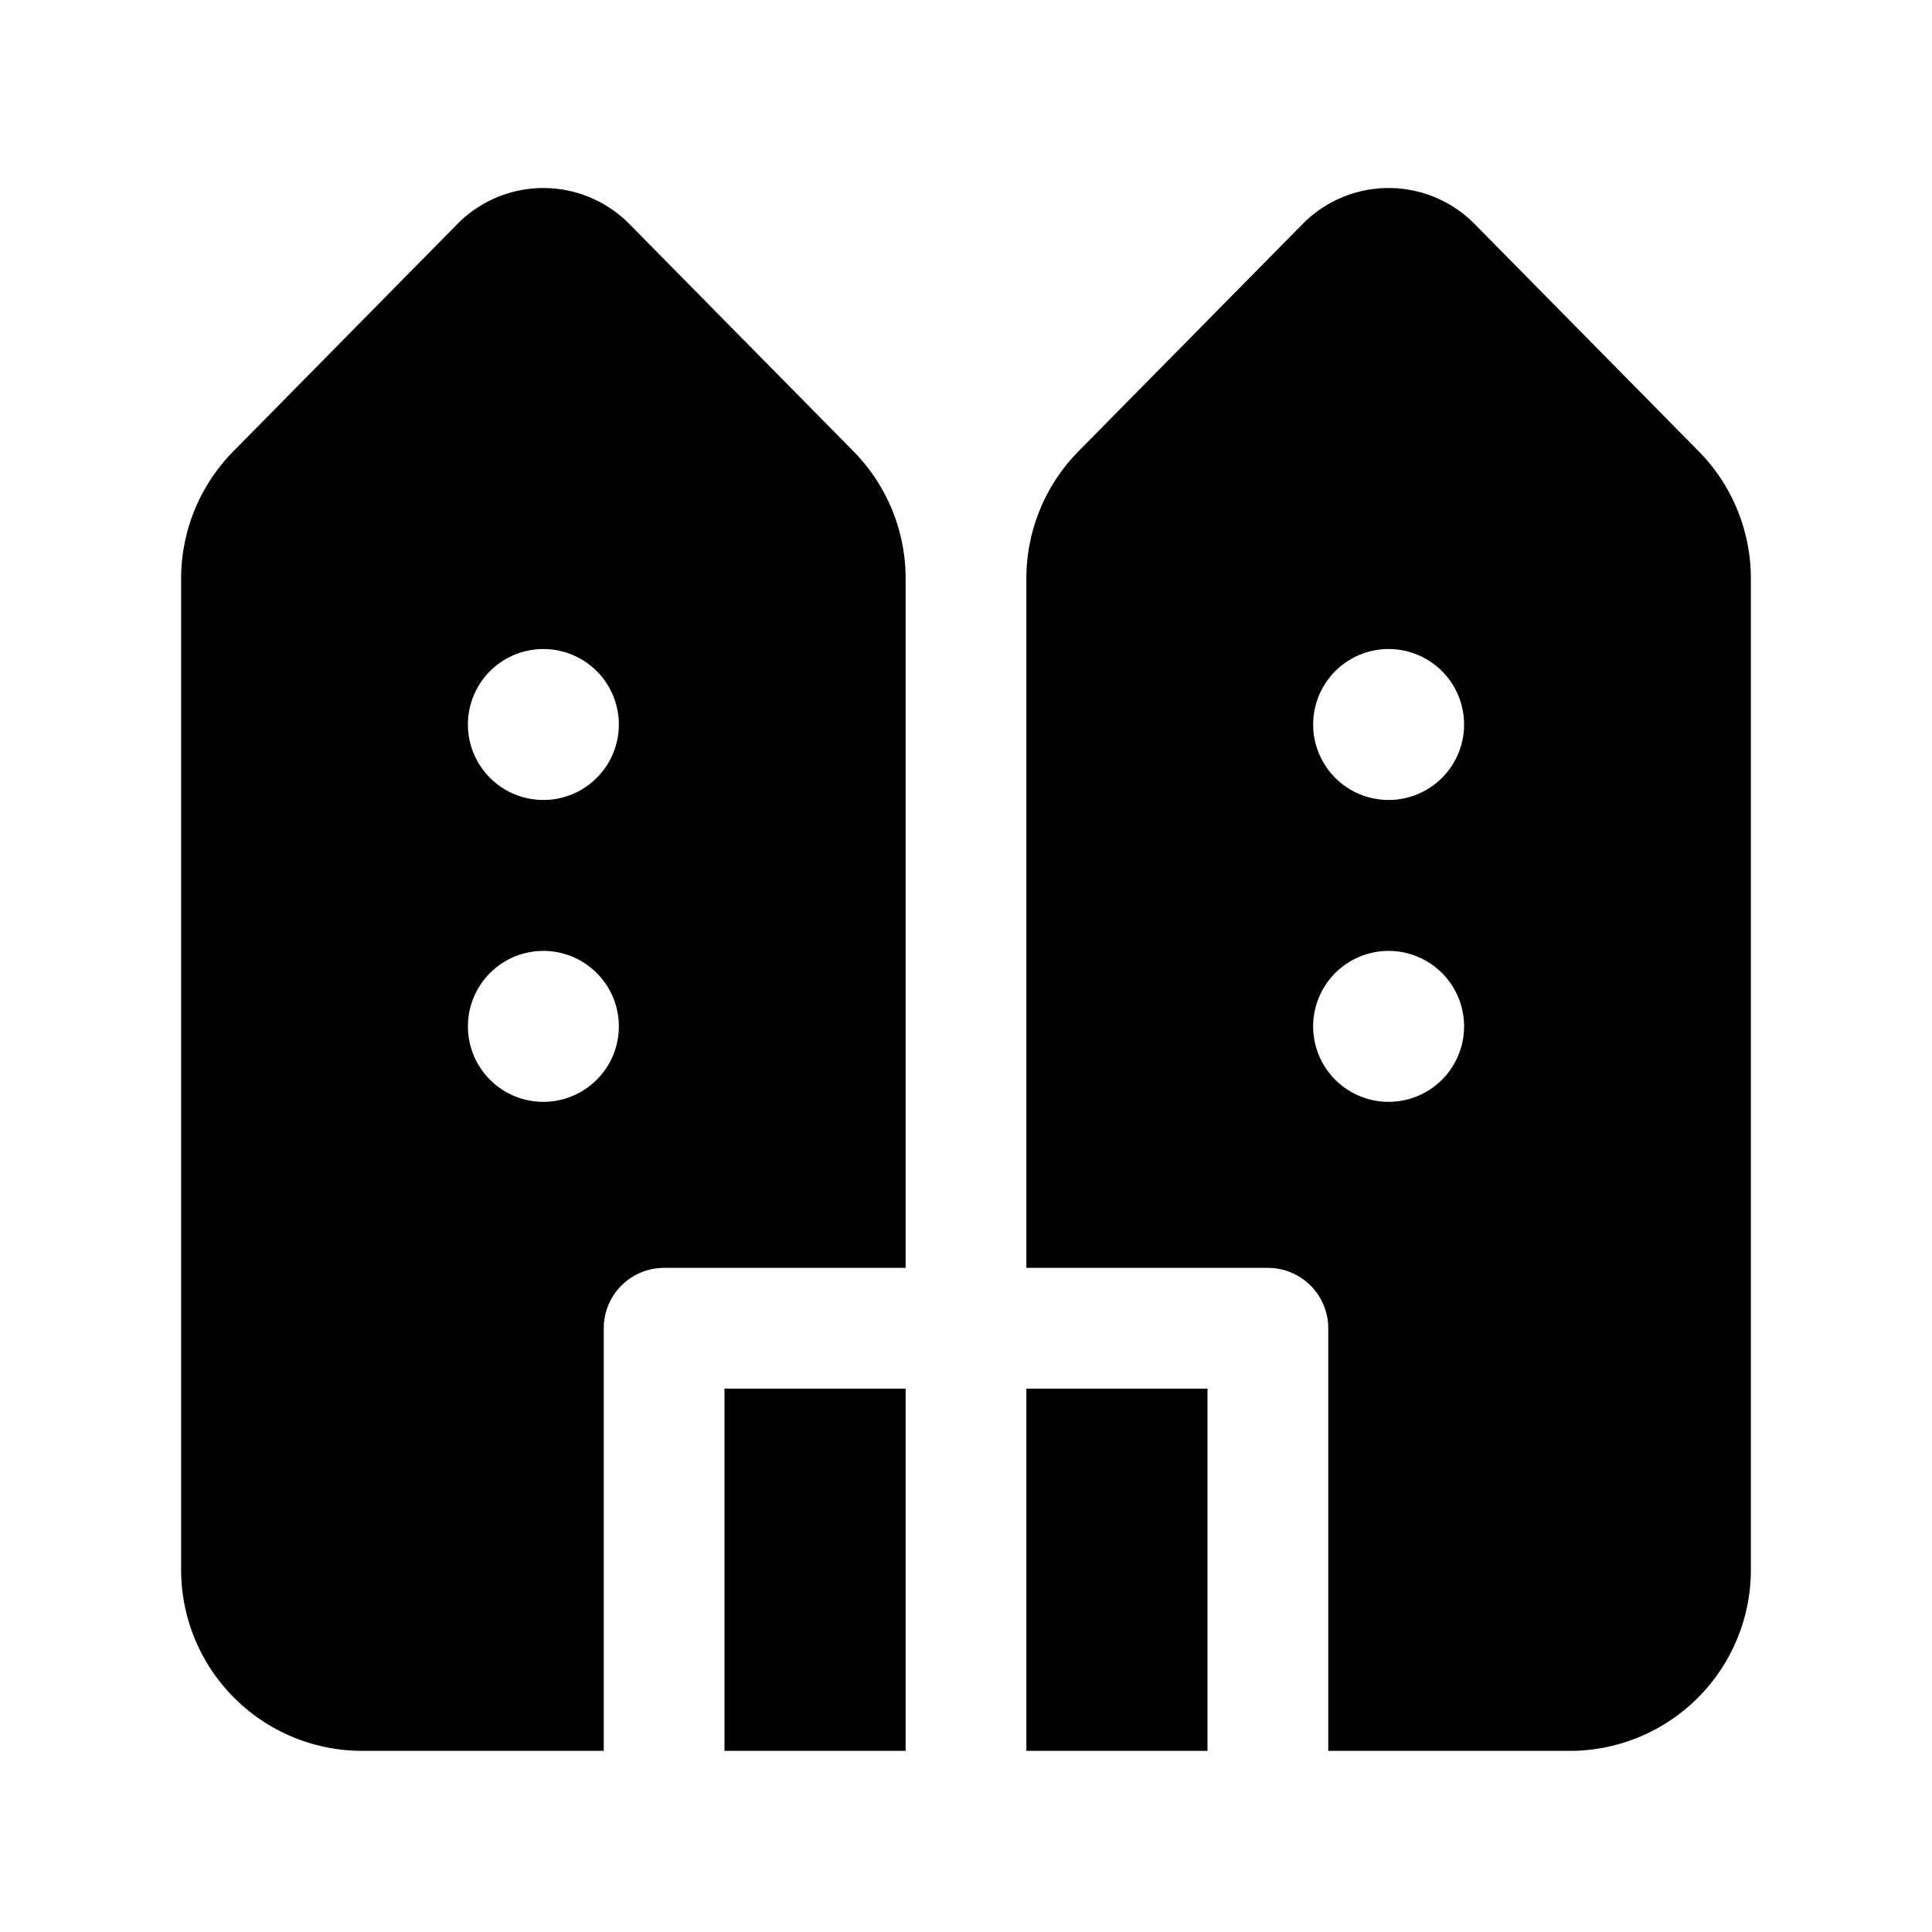<svg width="24" height="24" viewBox="0 0 32 32" xmlns="http://www.w3.org/2000/svg">
    <path fill="currentColor" d="M10.424 3.71a2 2 0 0 0-2.848 0L3.864 7.476A3 3 0 0 0 3 9.58V26a3 3 0 0 0 3 3h4v-7a1 1 0 0 1 1-1h4V9.581a3 3 0 0 0-.864-2.106zM17 9.582V21h4a1 1 0 0 1 1 1v7h4a3 3 0 0 0 3-3V9.581a3 3 0 0 0-.864-2.106L24.424 3.71a2 2 0 0 0-2.848 0l-3.712 3.764A3 3 0 0 0 17 9.58M17 23v6h3v-6zm-2 6v-6h-3v6zM9 13.25a1.25 1.25 0 1 1 0-2.5a1.25 1.25 0 0 1 0 2.5M21.75 12a1.25 1.25 0 1 1 2.5 0a1.25 1.25 0 0 1-2.5 0M9 18.25a1.25 1.25 0 1 1 0-2.5a1.25 1.25 0 0 1 0 2.5M21.75 17a1.25 1.25 0 1 1 2.5 0a1.25 1.25 0 0 1-2.5 0"/>
</svg>